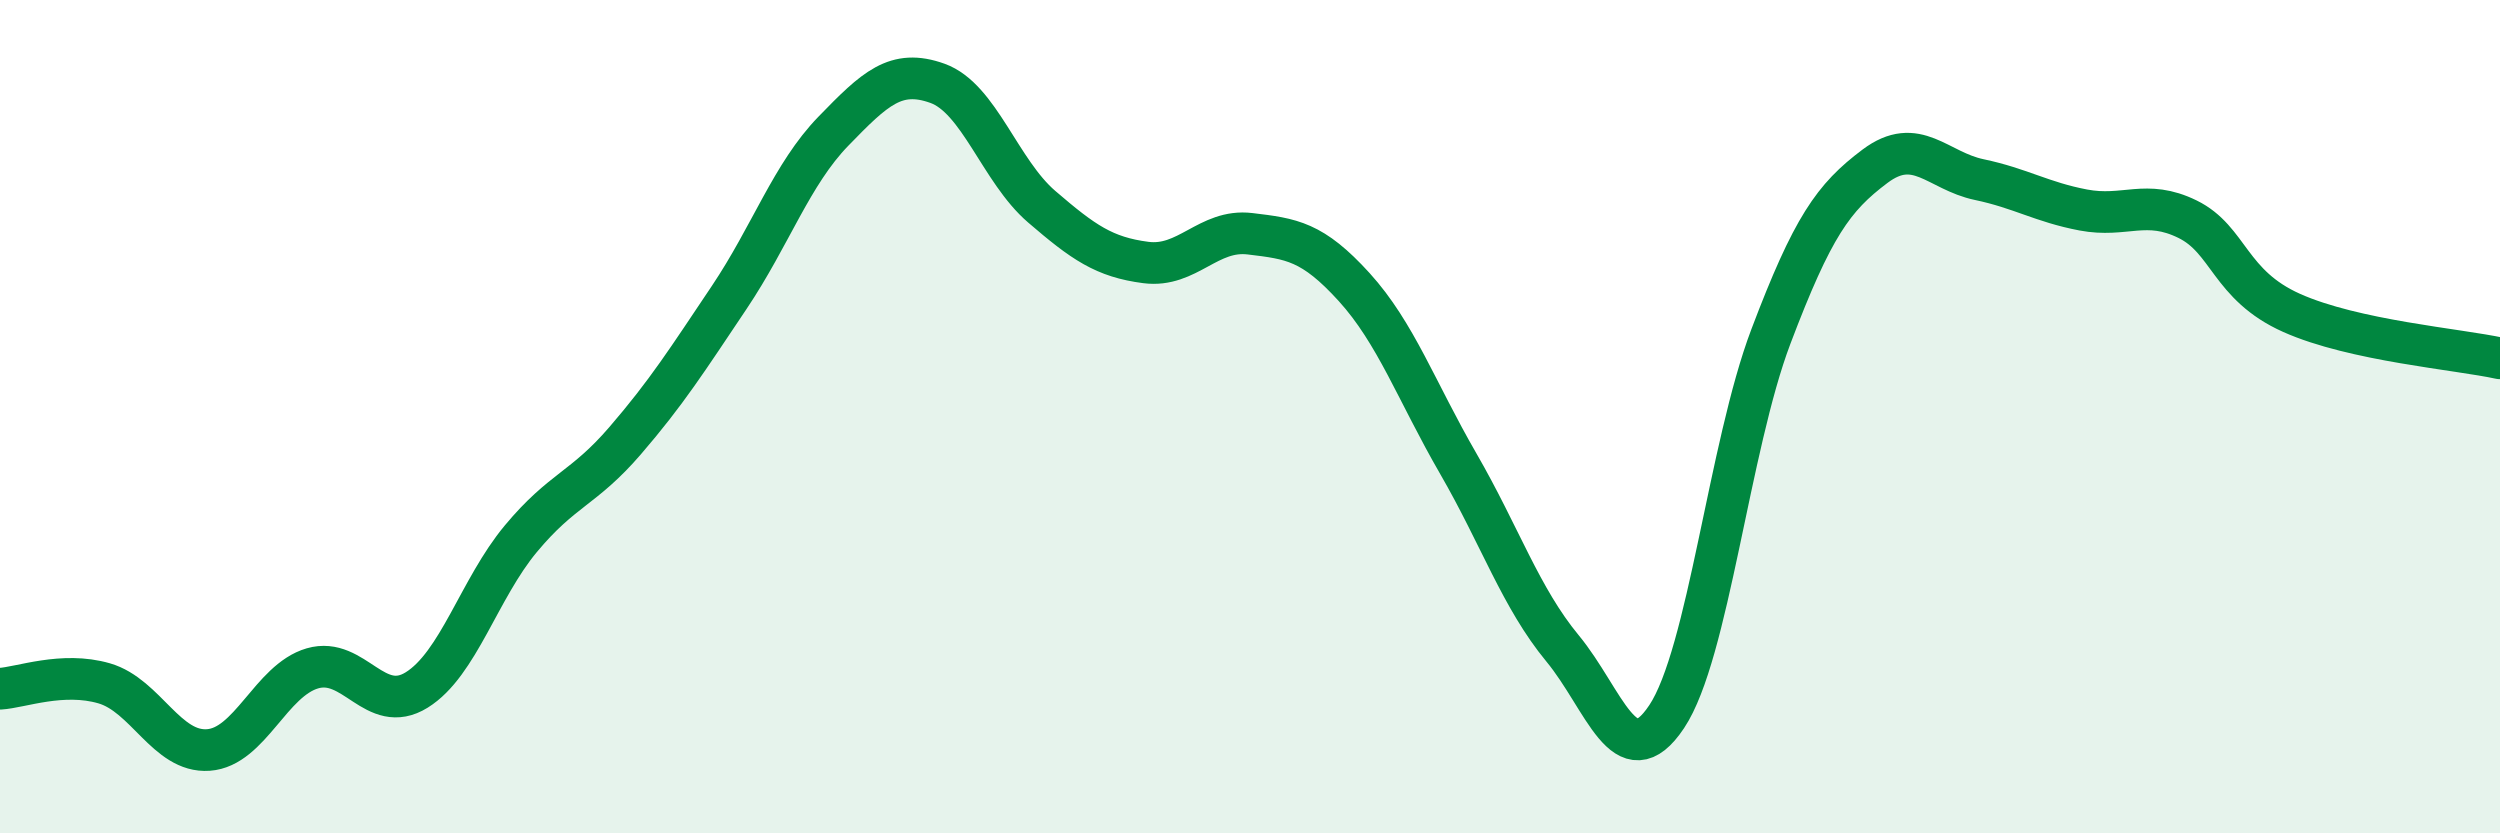 
    <svg width="60" height="20" viewBox="0 0 60 20" xmlns="http://www.w3.org/2000/svg">
      <path
        d="M 0,16.53 C 0.5,16.5 1.5,16.11 2.5,16.4 C 3.5,16.69 4,18.07 5,18 C 6,17.93 6.5,16.33 7.5,16.04 C 8.5,15.75 9,17.18 10,16.56 C 11,15.94 11.5,14.13 12.5,12.93 C 13.5,11.73 14,11.74 15,10.58 C 16,9.42 16.5,8.63 17.5,7.14 C 18.5,5.65 19,4.18 20,3.15 C 21,2.12 21.5,1.64 22.5,2 C 23.5,2.36 24,4.1 25,4.96 C 26,5.82 26.5,6.17 27.5,6.3 C 28.5,6.43 29,5.49 30,5.61 C 31,5.73 31.5,5.79 32.5,6.89 C 33.5,7.99 34,9.4 35,11.13 C 36,12.86 36.5,14.35 37.5,15.56 C 38.5,16.77 39,18.7 40,17.2 C 41,15.7 41.5,10.72 42.5,8.08 C 43.5,5.44 44,4.74 45,3.99 C 46,3.24 46.5,4.1 47.5,4.31 C 48.5,4.52 49,4.85 50,5.04 C 51,5.23 51.5,4.77 52.5,5.26 C 53.5,5.75 53.5,6.84 55,7.51 C 56.5,8.18 59,8.38 60,8.6L60 20L0 20Z"
        fill="#008740"
        opacity="0.1"
        stroke-linecap="round"
        stroke-linejoin="round"
      />
      <path
        d="M 0,16.53 C 0.5,16.5 1.5,16.11 2.5,16.4 C 3.5,16.69 4,18.07 5,18 C 6,17.93 6.5,16.33 7.5,16.04 C 8.5,15.75 9,17.18 10,16.56 C 11,15.94 11.5,14.13 12.5,12.93 C 13.5,11.73 14,11.74 15,10.58 C 16,9.42 16.5,8.63 17.5,7.14 C 18.5,5.65 19,4.18 20,3.15 C 21,2.12 21.5,1.64 22.5,2 C 23.5,2.36 24,4.1 25,4.96 C 26,5.82 26.5,6.17 27.5,6.3 C 28.5,6.43 29,5.49 30,5.61 C 31,5.73 31.5,5.79 32.5,6.89 C 33.5,7.99 34,9.4 35,11.13 C 36,12.86 36.5,14.35 37.5,15.56 C 38.5,16.77 39,18.7 40,17.2 C 41,15.7 41.5,10.72 42.5,8.08 C 43.5,5.44 44,4.74 45,3.99 C 46,3.24 46.5,4.1 47.5,4.31 C 48.5,4.52 49,4.85 50,5.04 C 51,5.23 51.5,4.77 52.5,5.26 C 53.5,5.75 53.5,6.84 55,7.51 C 56.5,8.18 59,8.38 60,8.6"
        stroke="#008740"
        stroke-width="1"
        fill="none"
        stroke-linecap="round"
        stroke-linejoin="round"
      />
    </svg>
  